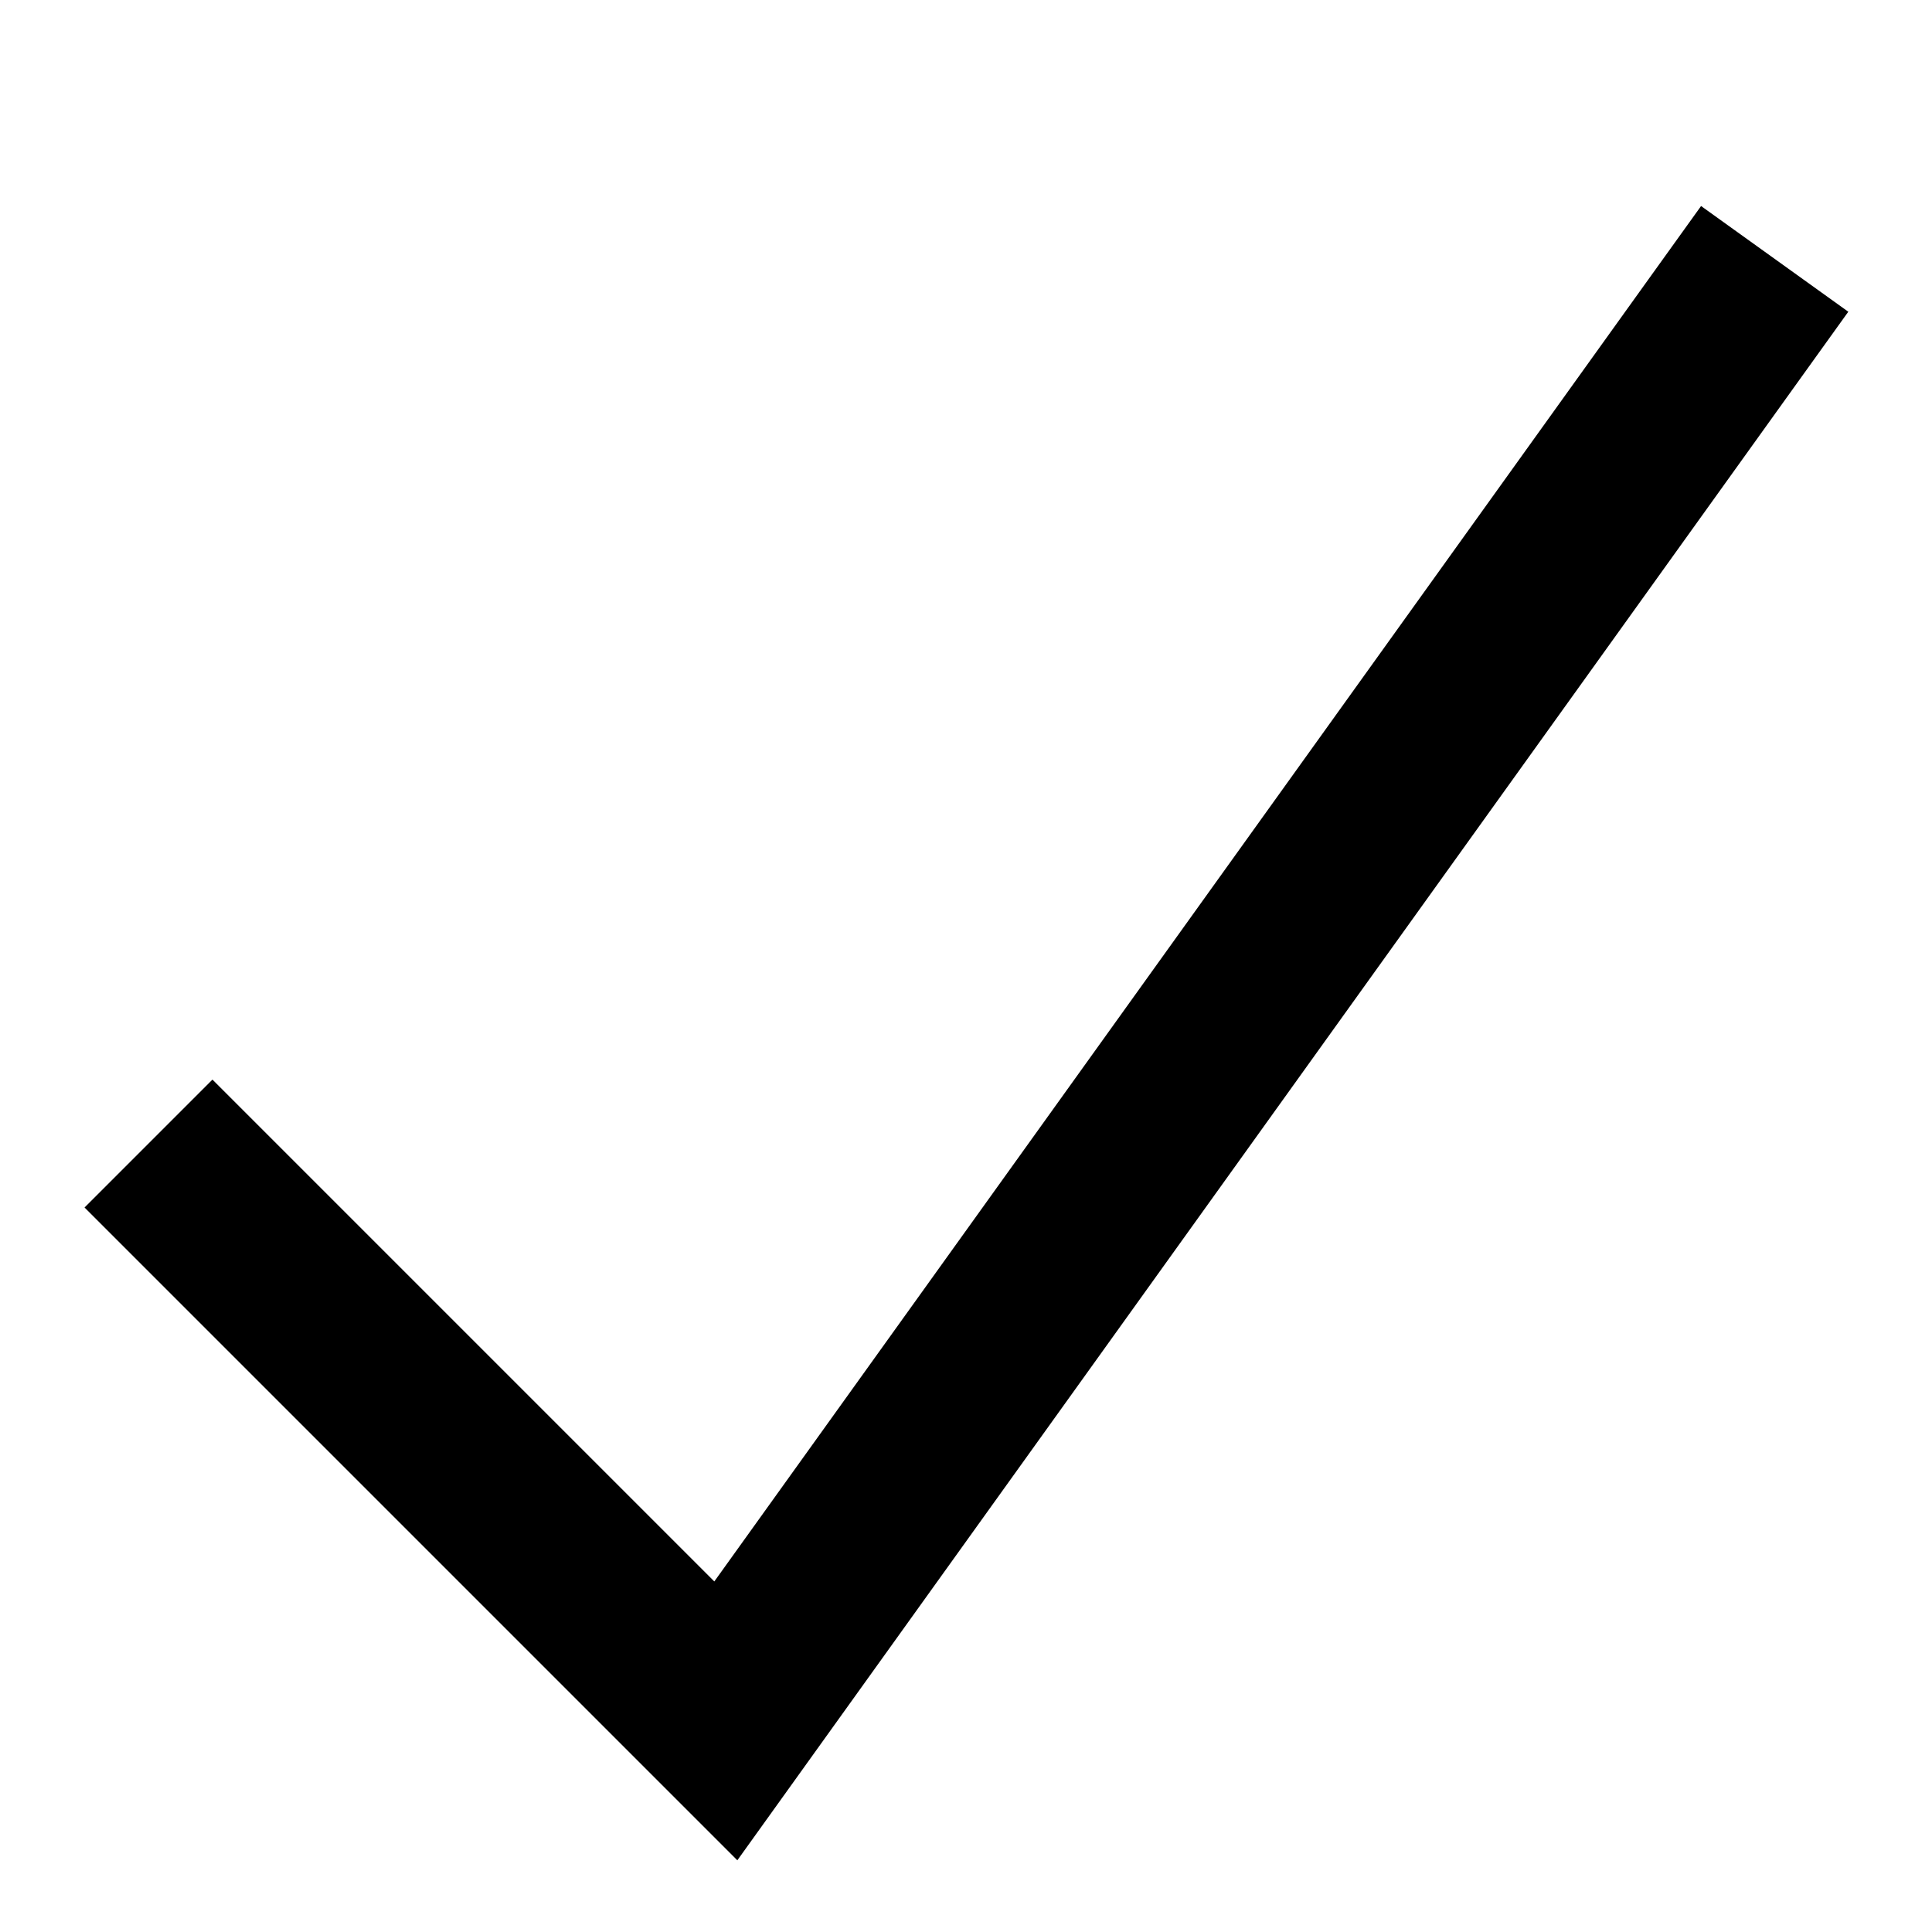 <svg xmlns="http://www.w3.org/2000/svg" viewBox="0 0 512 512"><!--! Font Awesome Pro 7.0.0 by @fontawesome - https://fontawesome.com License - https://fontawesome.com/license (Commercial License) Copyright 2025 Fonticons, Inc. --><path style="fill:currentColor;opacity:.4" d=""/><path style="fill:currentColor;opacity:1" d="M489.9 82.5l-14 19.5-264 368-16.5 23-20-20-136-136-17-17 33.9-33.9 17 17 116 116 247.5-345 14-19.5 39 28z"/></svg>